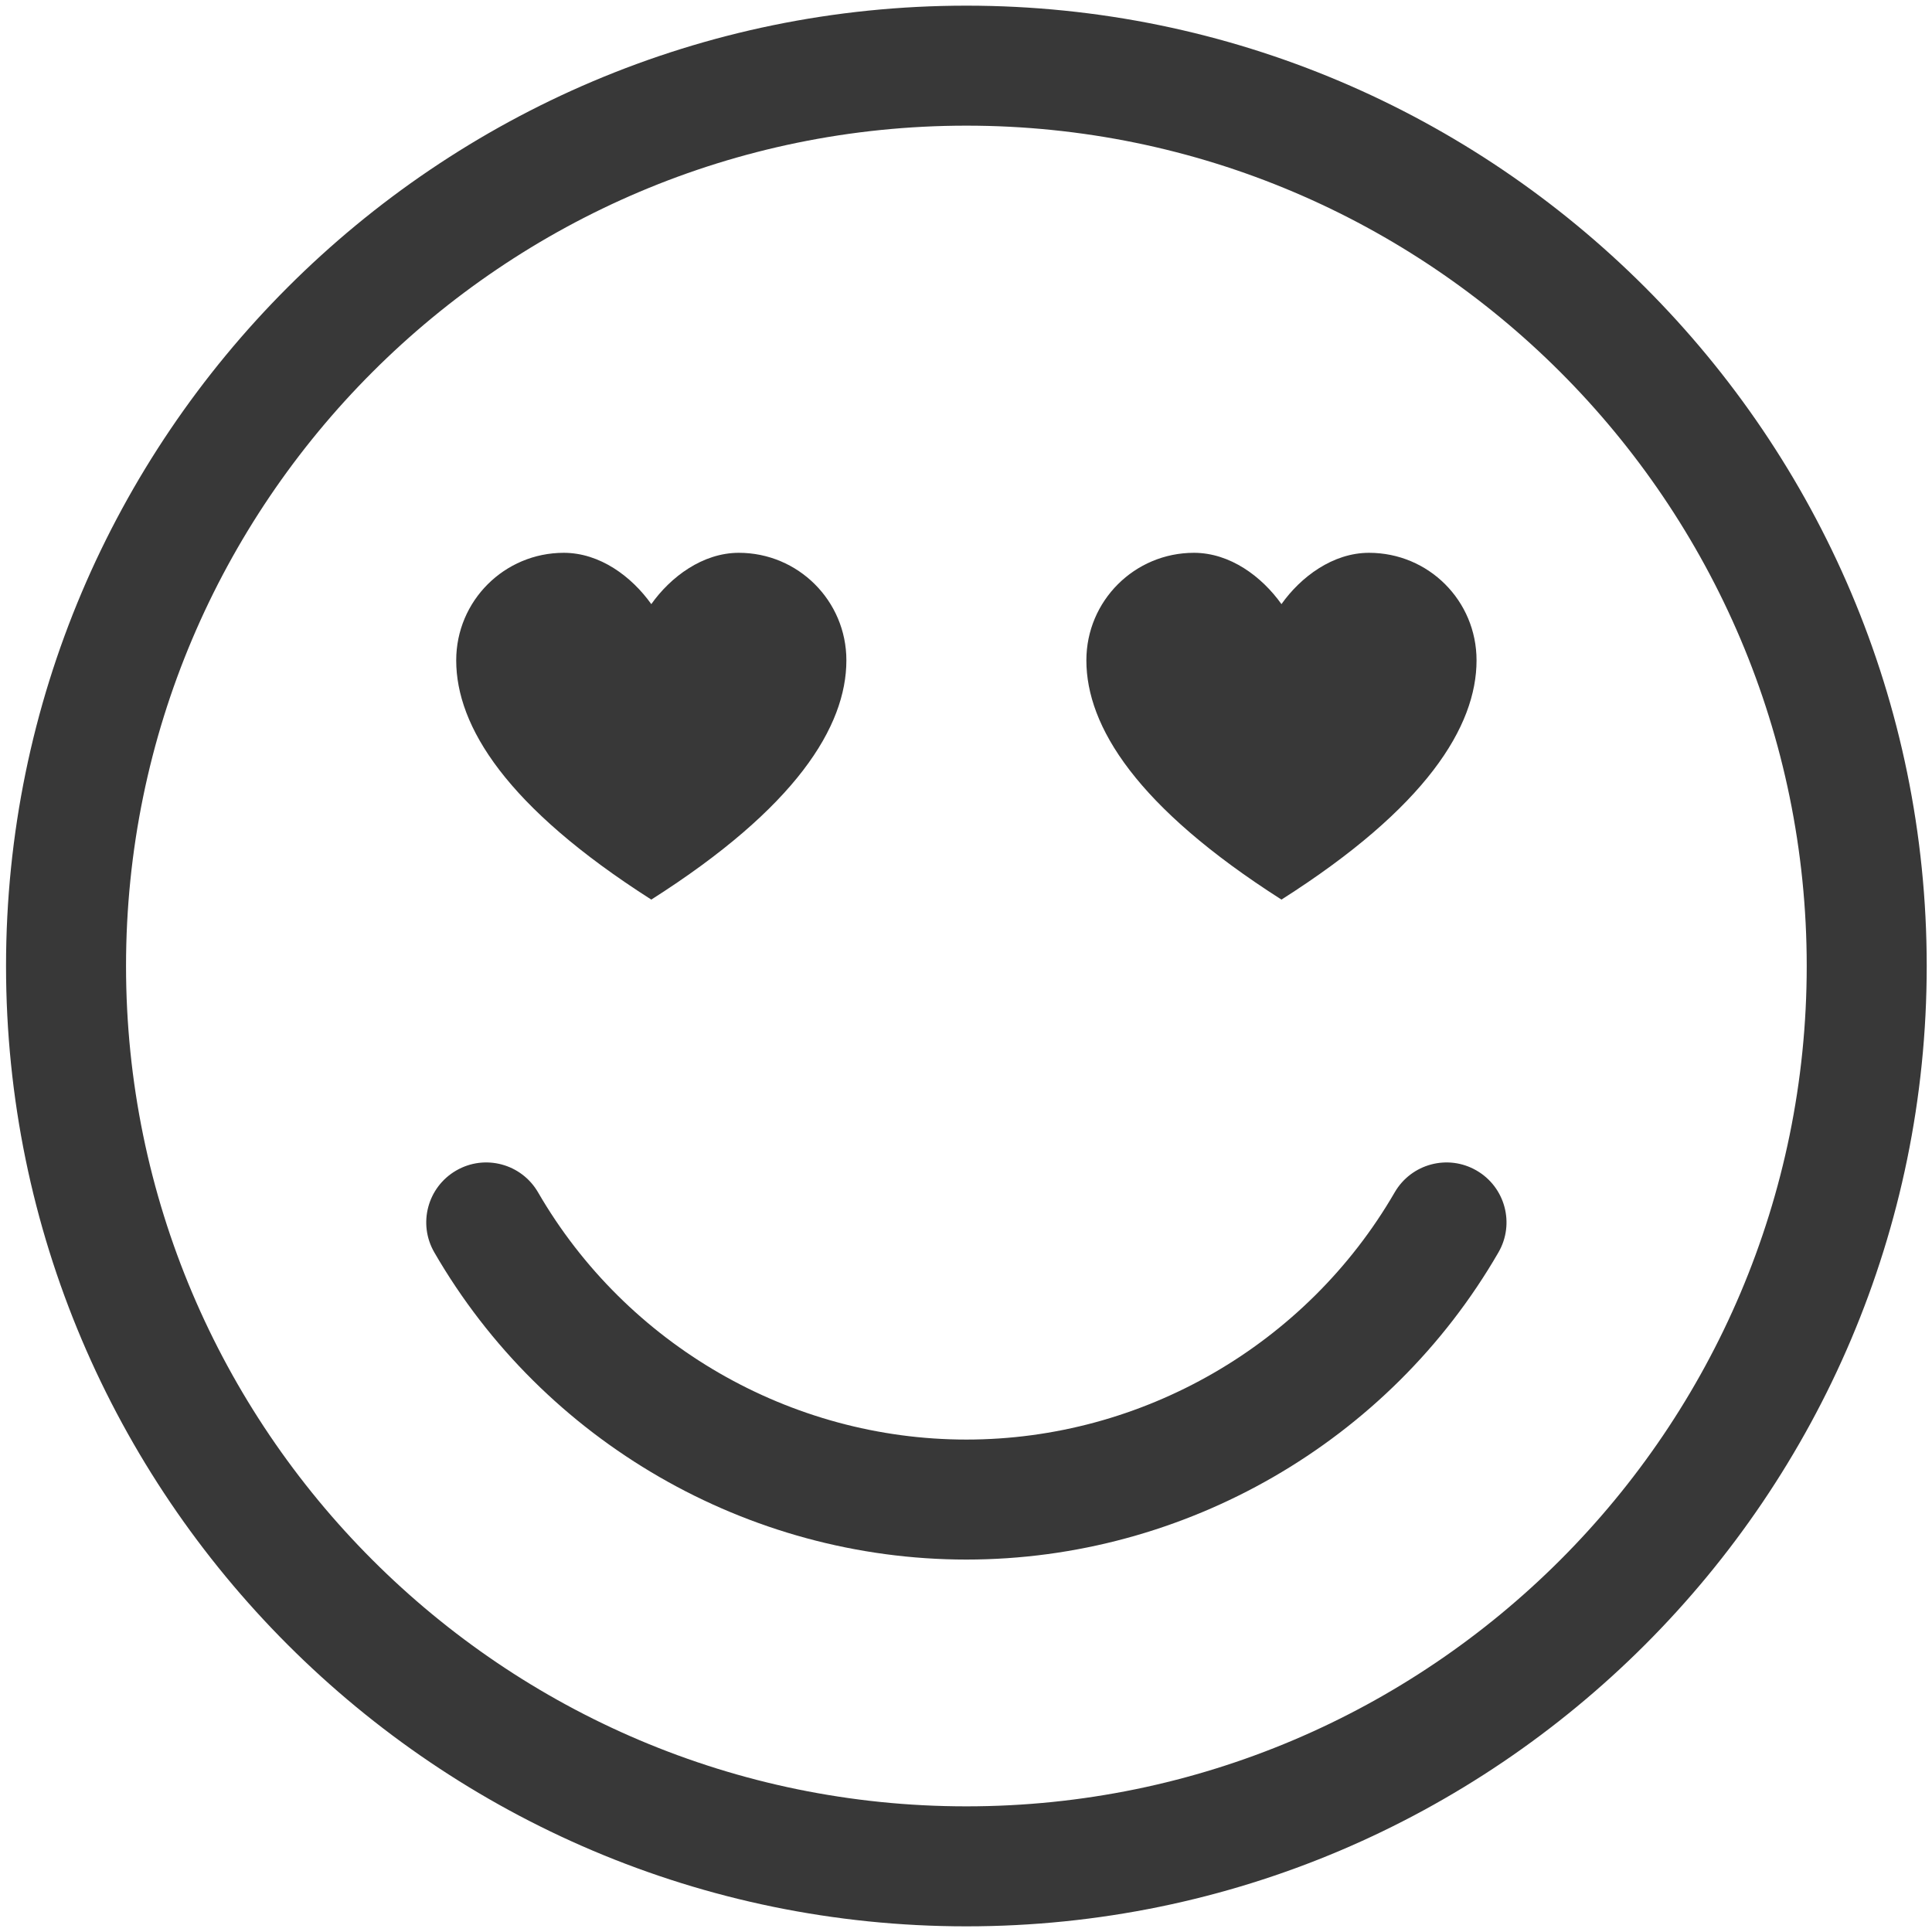 <?xml version="1.0" encoding="utf-8"?>
<!-- Generator: Adobe Illustrator 22.0.1, SVG Export Plug-In . SVG Version: 6.00 Build 0)  -->
<svg version="1.1" id="Layer_1" xmlns="http://www.w3.org/2000/svg" xmlns:xlink="http://www.w3.org/1999/xlink" x="0px" y="0px"
	 viewBox="0 0 512 512" style="enable-background:new 0 0 512 512;" xml:space="preserve">
<style type="text/css">
	.st0{fill:#383838;}
</style>
<g>
	<g>
		<path class="st0" d="M195.8,146.5c-9.6,0-18.1,6.4-23.2,13.6c-5.2-7.3-13.6-13.6-23.2-13.6c-15.7,0-28.5,12.7-28.5,28.5
			c0,17.5,13.3,38.9,51.7,63.4c38.4-24.4,51.7-45.9,51.7-63.4C224.3,159.2,211.5,146.5,195.8,146.5z"/>
	</g>
	<g>
		<path class="st0" d="M362.8,146.5c-9.6,0-18.1,6.4-23.2,13.6c-5.2-7.3-13.6-13.6-23.2-13.6c-15.7,0-28.5,12.7-28.5,28.5
			c0,17.5,13.3,38.9,51.7,63.4c38.4-24.4,51.7-45.9,51.7-63.4C391.3,159.2,378.6,146.5,362.8,146.5z"/>
	</g>
	<g>
		<path class="st0" d="M256.1,413.3c-57.9,0-112-31.2-141-81.4c-4.4-7.6-1.8-17.3,5.8-21.7c7.6-4.4,17.3-1.8,21.7,5.8
			c23.4,40.4,66.9,65.5,113.5,65.5s90.1-25.1,113.5-65.5c4.4-7.6,14.1-10.2,21.7-5.8c7.6,4.4,10.2,14.1,5.8,21.7
			C368.1,382.1,314,413.3,256.1,413.3z"/>
	</g>
	<g>
		<path class="st0" d="M256.1,510.5C115.8,510.5,1.6,396.3,1.6,256S115.8,1.5,256.1,1.5S510.6,115.7,510.6,256
			S396.4,510.5,256.1,510.5z M256.1,33.3C133.3,33.3,33.4,133.2,33.4,256c0,122.8,99.9,222.7,222.7,222.7
			c122.8,0,222.7-99.9,222.7-222.7C478.8,133.2,378.9,33.3,256.1,33.3z"/>
	</g>
</g>
</svg>
